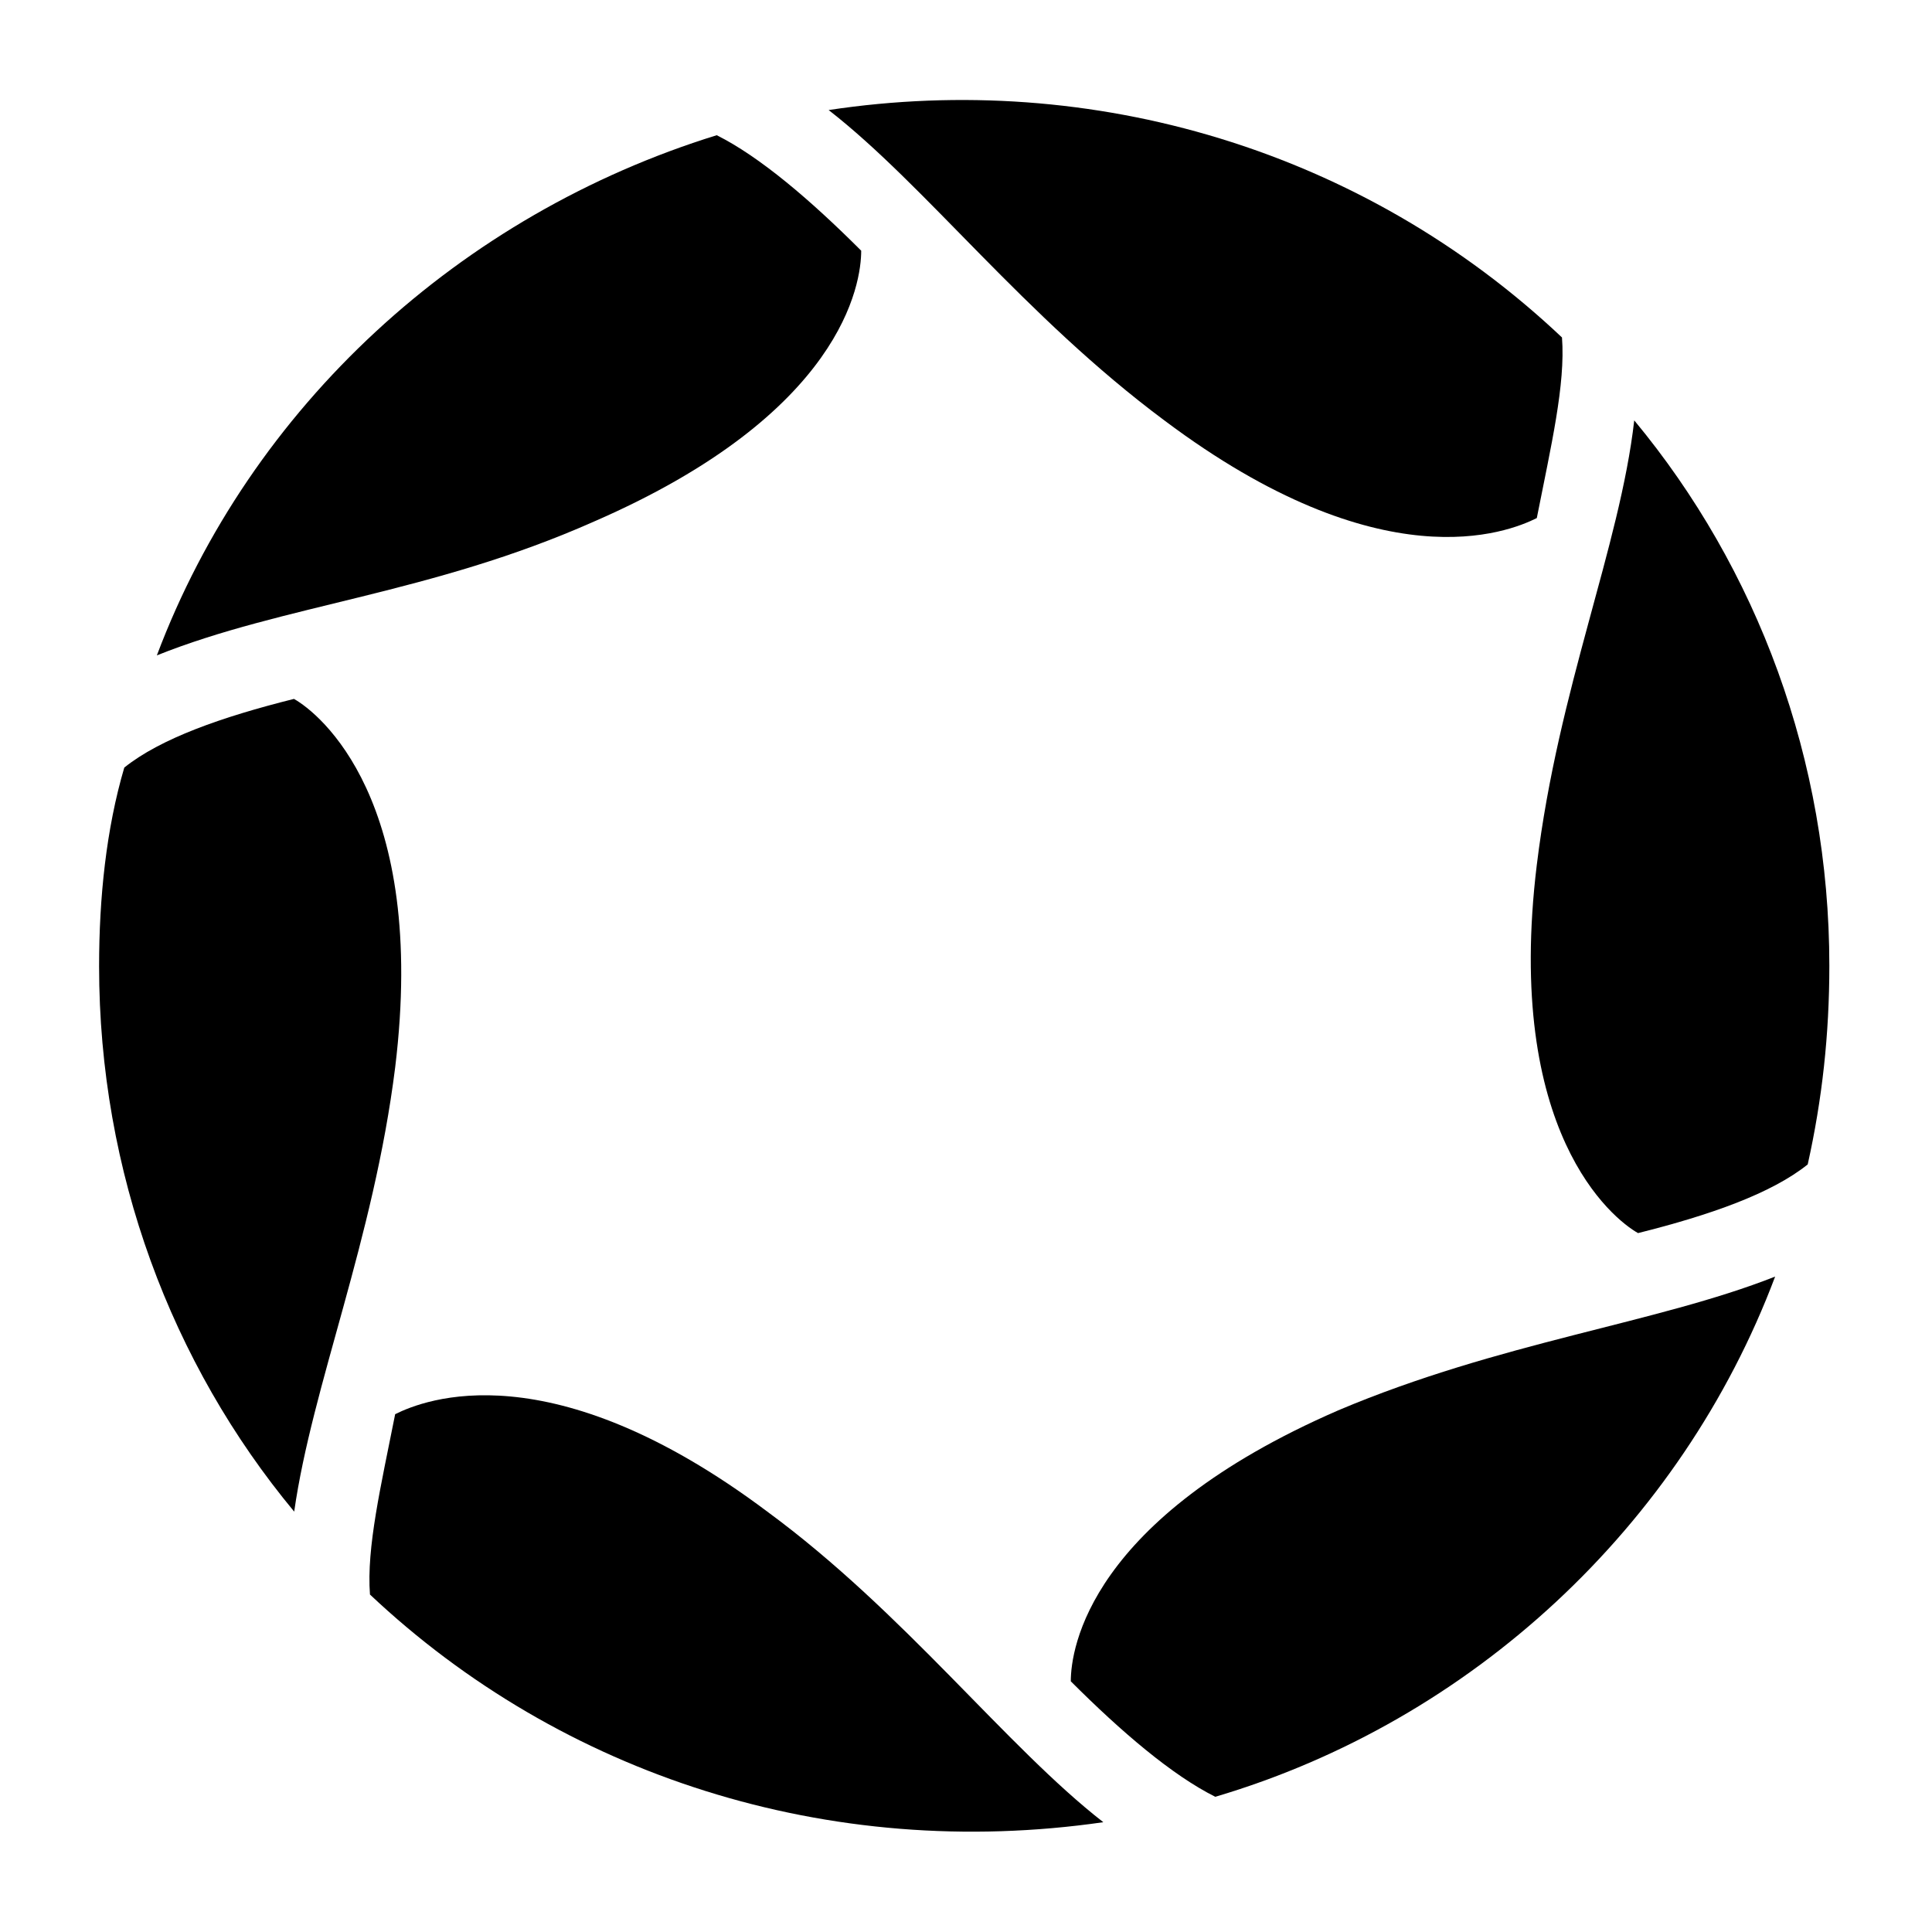<?xml version="1.0" encoding="UTF-8"?>
<!-- Uploaded to: ICON Repo, www.svgrepo.com, Generator: ICON Repo Mixer Tools -->
<svg fill="#000000" width="800px" height="800px" version="1.1" viewBox="144 144 512 512" xmlns="http://www.w3.org/2000/svg">
 <g>
  <path d="m248.73 426.83c8.629-70.848-20.09-93.836-26.828-97.613-19.145 4.785-35.395 10.516-44.965 18.199-4.785 16.246-6.676 34.449-6.676 52.648 0 54.539 19.145 105.3 51.703 144.53 4.785-33.566 21.035-71.859 26.766-117.77z"/>
  <path d="m301.38 282.23c66.062-28.719 70.848-63.164 70.848-71.793-13.414-13.414-26.828-24.875-38.289-30.605-67.953 21.031-123.5 71.789-148.37 137.85 33.5-13.414 72.734-16.309 115.81-35.453z"/>
  <path d="m242.05 566.57c50.758 47.863 121.54 70.848 194.34 60.332-25.82-20.09-52.648-55.547-89.047-82.309-57.434-43.074-90.938-29.66-98.621-25.82-3.781 19.078-7.621 35.328-6.676 47.797z"/>
  <path d="m557.94 233.43c-52.648-49.75-124.44-70.848-194.34-60.266 25.82 20.09 51.703 54.539 89.047 82.309 57.434 43.074 90.938 29.66 98.621 25.82 3.781-19.145 7.621-35.395 6.676-47.863z"/>
  <path d="m498.62 517.77c-66.062 28.719-70.848 63.164-70.848 71.793 13.414 13.414 26.828 24.875 38.289 30.605 67.953-20.09 123.5-71.793 148.37-137.86-31.613 12.469-72.738 17.254-115.81 35.457z"/>
  <path d="m551.27 373.17c-8.629 70.848 20.09 93.836 26.828 97.613 19.145-4.785 35.395-10.516 44.965-18.199 3.84-17.254 5.731-34.449 5.731-52.648 0-54.539-19.145-105.3-51.703-144.53-3.84 33.566-20.086 70.91-25.82 117.77z"/>
 </g>
</svg>